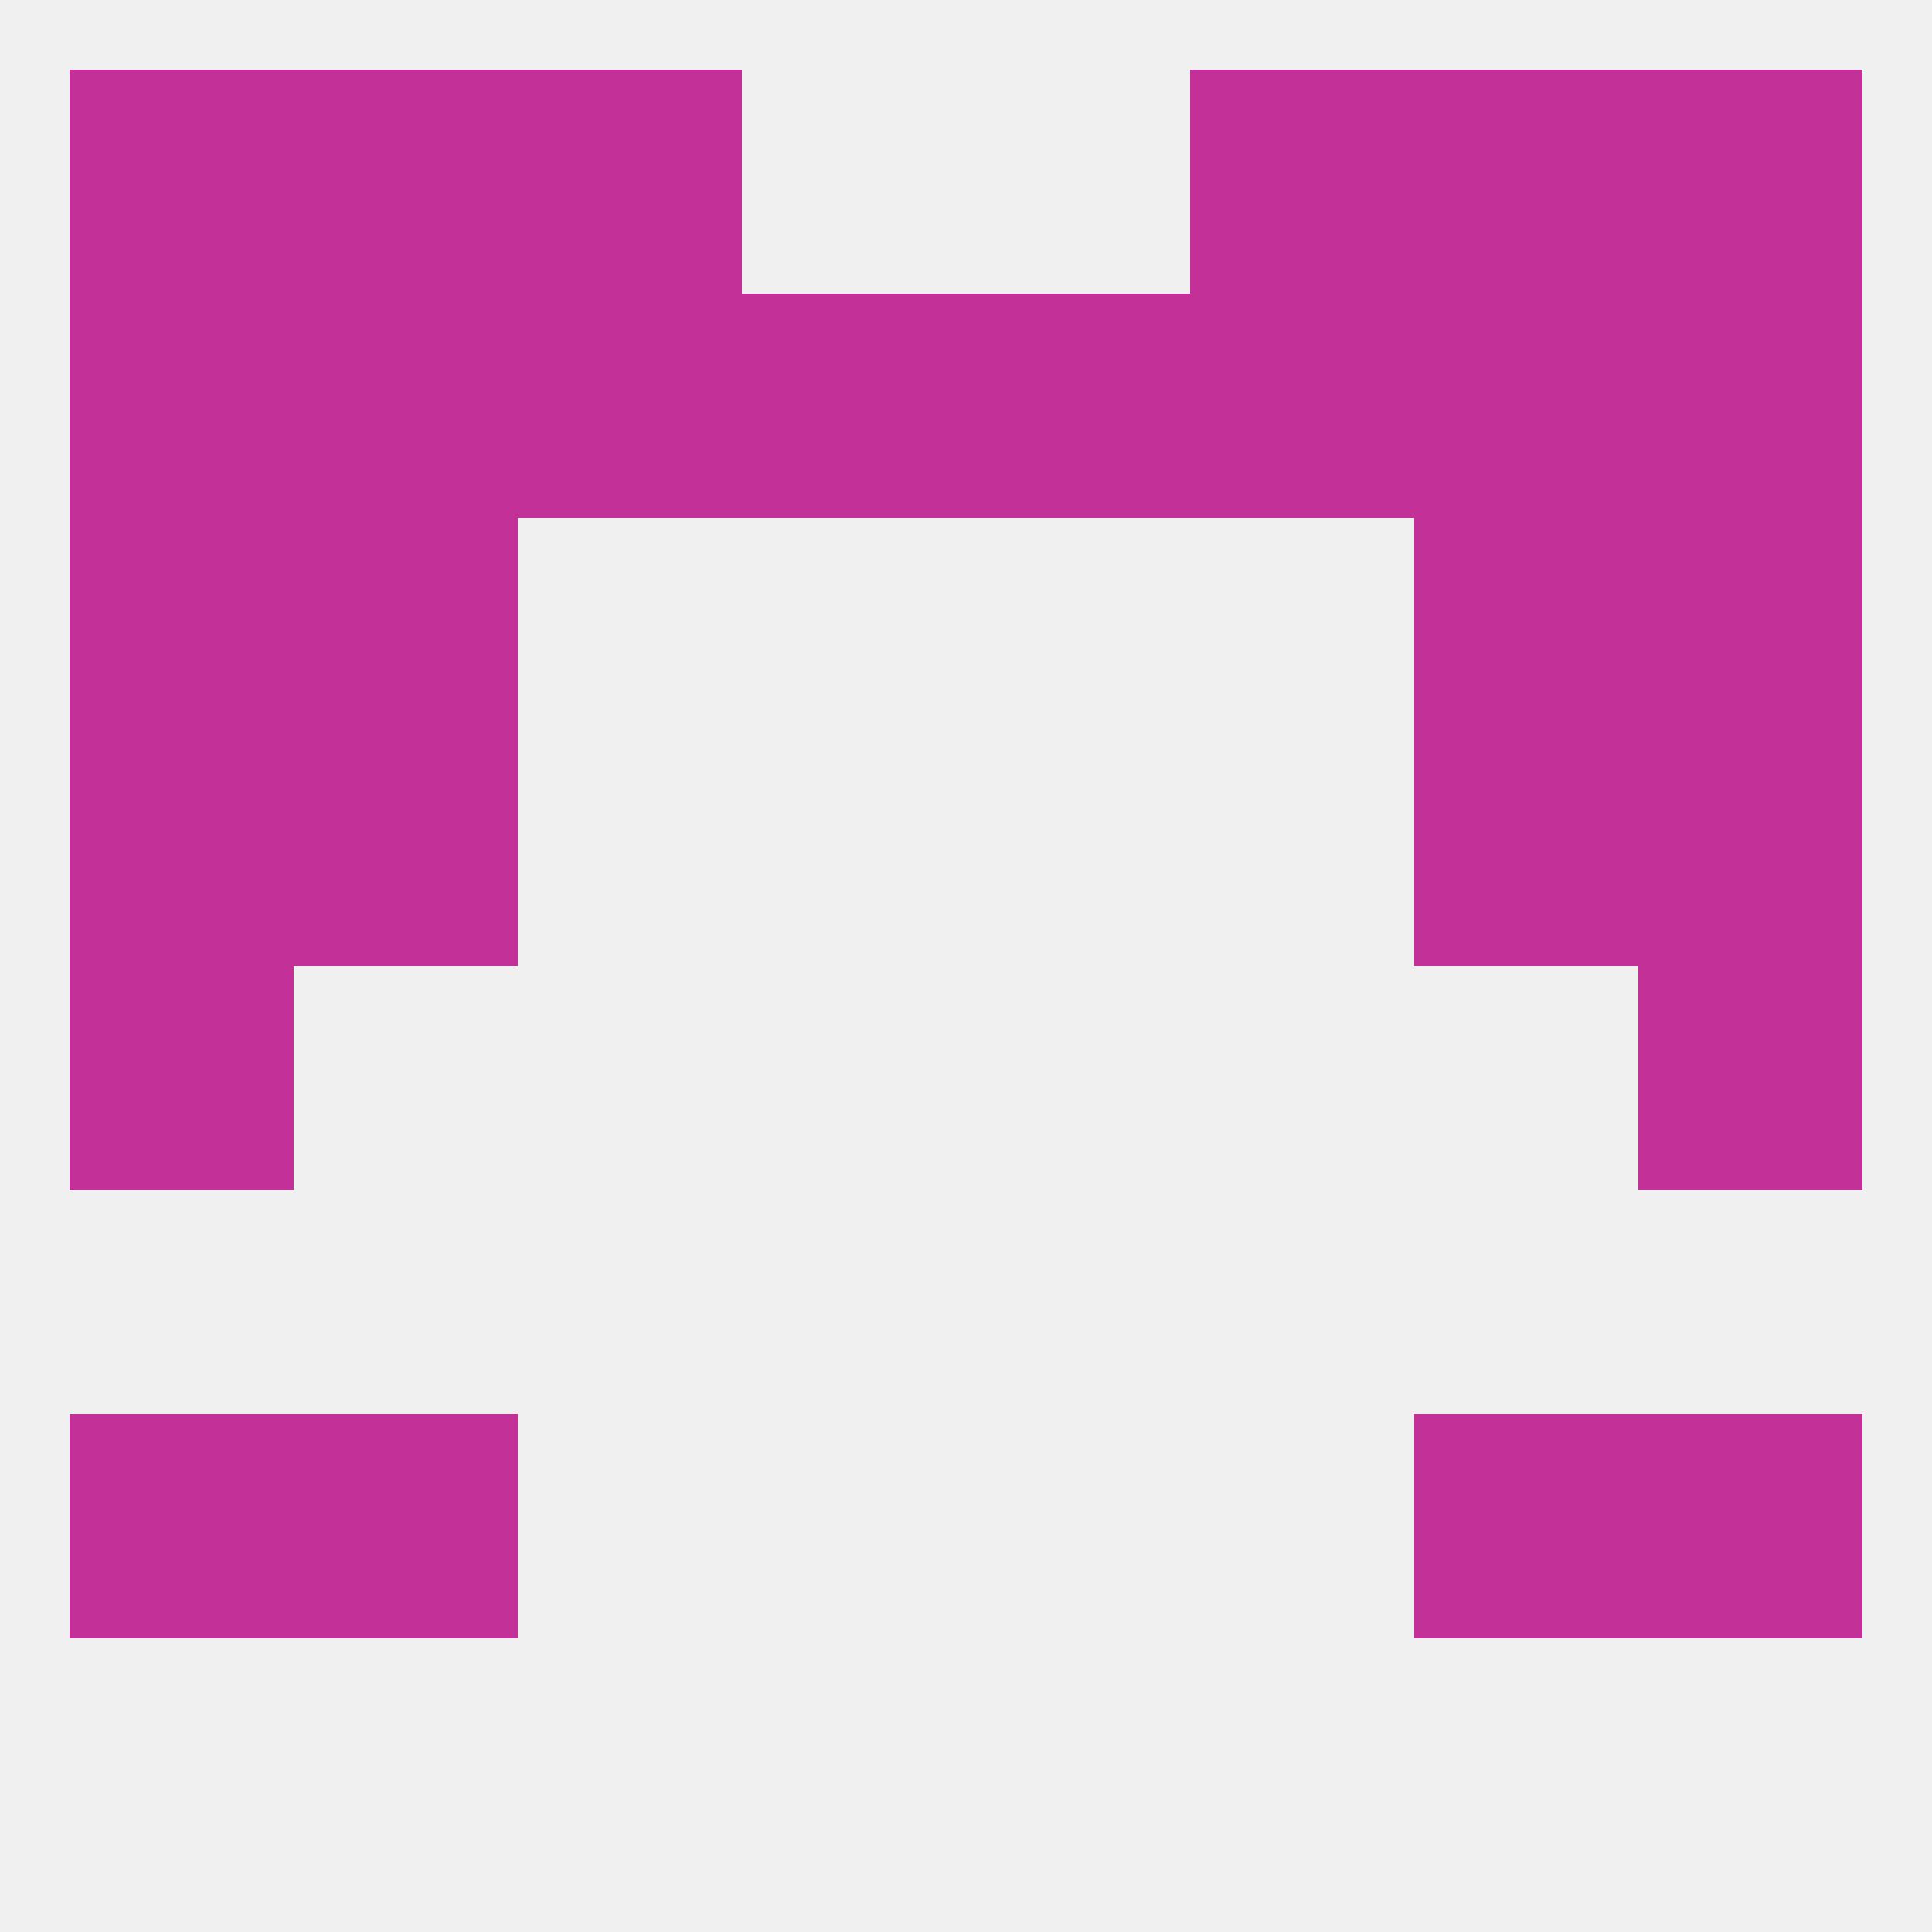 
<!--   <?xml version="1.0"?> -->
<svg version="1.1" baseprofile="full" xmlns="http://www.w3.org/2000/svg" xmlns:xlink="http://www.w3.org/1999/xlink" xmlns:ev="http://www.w3.org/2001/xml-events" width="250" height="250" viewBox="0 0 250 250" >
	<rect width="100%" height="100%" fill="rgba(240,240,240,255)"/>

	<rect x="212" y="96" width="29" height="29" fill="rgba(195,48,151,255)"/>
	<rect x="38" y="96" width="29" height="29" fill="rgba(195,48,151,255)"/>
	<rect x="183" y="96" width="29" height="29" fill="rgba(195,48,151,255)"/>
	<rect x="9" y="96" width="29" height="29" fill="rgba(195,48,151,255)"/>
	<rect x="38" y="67" width="29" height="29" fill="rgba(195,48,151,255)"/>
	<rect x="183" y="67" width="29" height="29" fill="rgba(195,48,151,255)"/>
	<rect x="9" y="67" width="29" height="29" fill="rgba(195,48,151,255)"/>
	<rect x="212" y="67" width="29" height="29" fill="rgba(195,48,151,255)"/>
	<rect x="9" y="125" width="29" height="29" fill="rgba(195,48,151,255)"/>
	<rect x="212" y="125" width="29" height="29" fill="rgba(195,48,151,255)"/>
	<rect x="9" y="183" width="29" height="29" fill="rgba(195,48,151,255)"/>
	<rect x="212" y="183" width="29" height="29" fill="rgba(195,48,151,255)"/>
	<rect x="38" y="183" width="29" height="29" fill="rgba(195,48,151,255)"/>
	<rect x="183" y="183" width="29" height="29" fill="rgba(195,48,151,255)"/>
	<rect x="9" y="9" width="29" height="29" fill="rgba(195,48,151,255)"/>
	<rect x="212" y="9" width="29" height="29" fill="rgba(195,48,151,255)"/>
	<rect x="67" y="9" width="29" height="29" fill="rgba(195,48,151,255)"/>
	<rect x="154" y="9" width="29" height="29" fill="rgba(195,48,151,255)"/>
	<rect x="38" y="9" width="29" height="29" fill="rgba(195,48,151,255)"/>
	<rect x="183" y="9" width="29" height="29" fill="rgba(195,48,151,255)"/>
	<rect x="67" y="38" width="29" height="29" fill="rgba(195,48,151,255)"/>
	<rect x="96" y="38" width="29" height="29" fill="rgba(195,48,151,255)"/>
	<rect x="9" y="38" width="29" height="29" fill="rgba(195,48,151,255)"/>
	<rect x="212" y="38" width="29" height="29" fill="rgba(195,48,151,255)"/>
	<rect x="38" y="38" width="29" height="29" fill="rgba(195,48,151,255)"/>
	<rect x="183" y="38" width="29" height="29" fill="rgba(195,48,151,255)"/>
	<rect x="154" y="38" width="29" height="29" fill="rgba(195,48,151,255)"/>
	<rect x="125" y="38" width="29" height="29" fill="rgba(195,48,151,255)"/>
</svg>